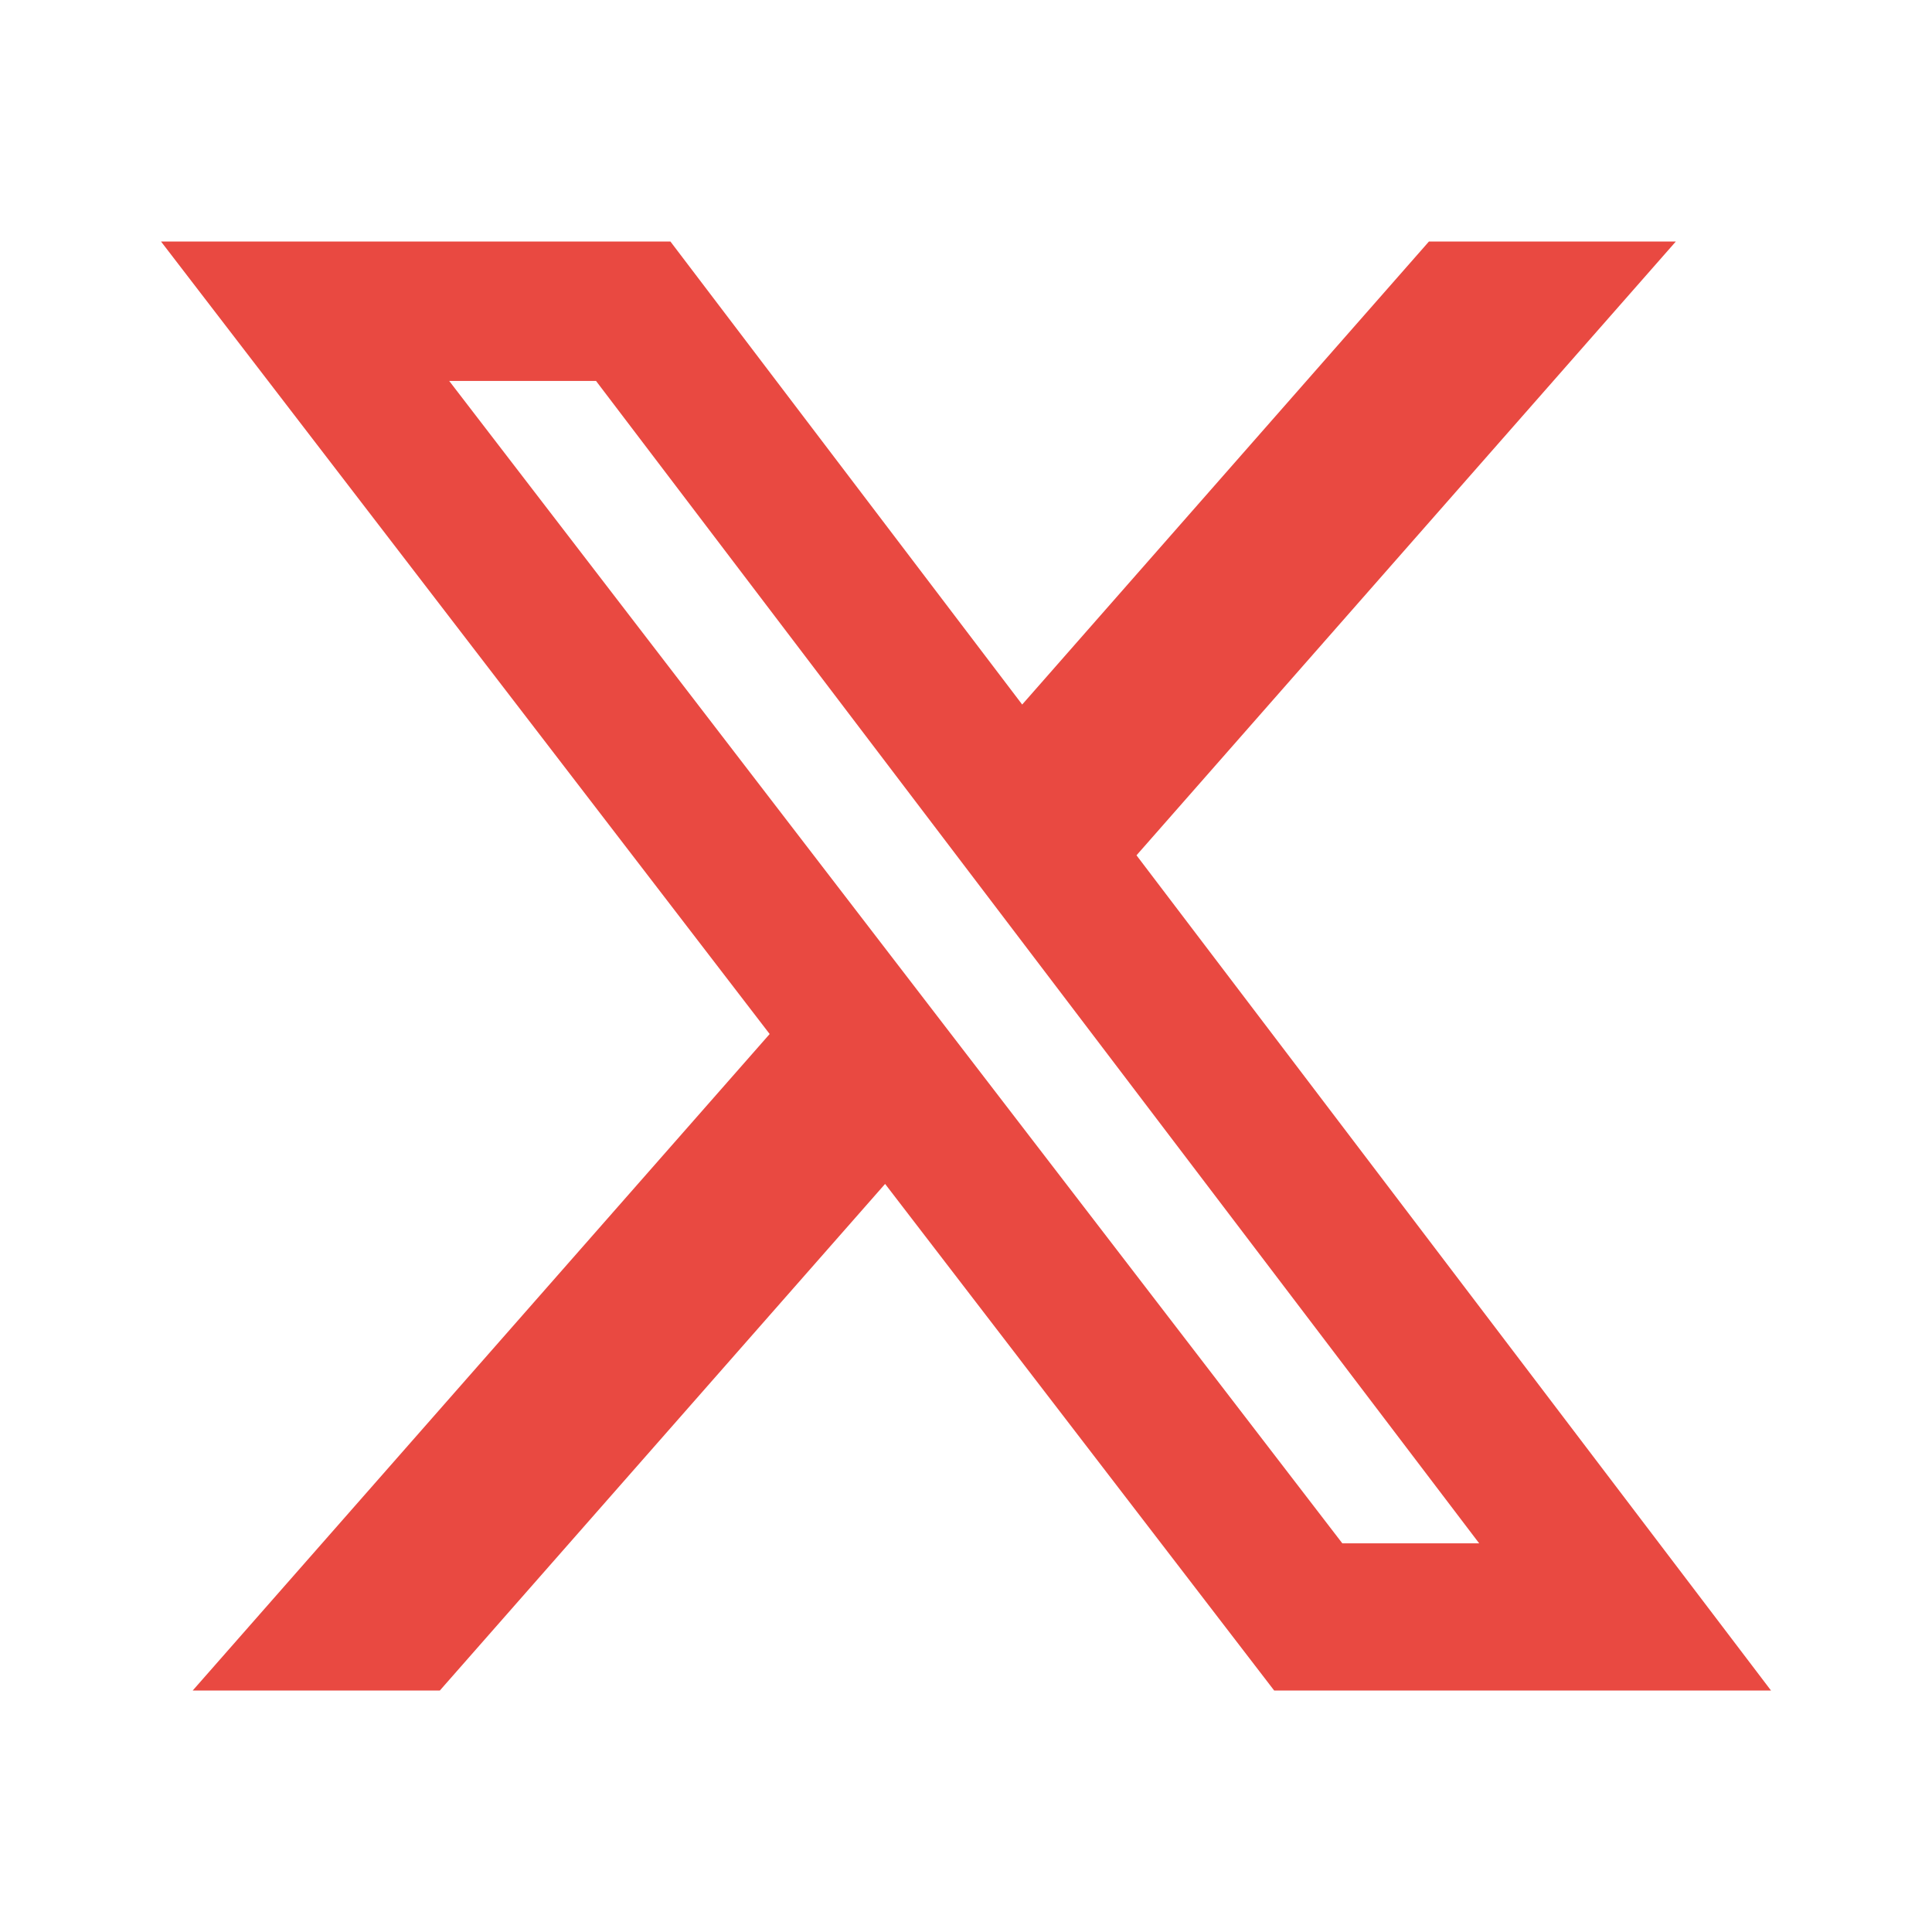 <svg width="24" height="24" viewBox="0 0 24 24" fill="none" xmlns="http://www.w3.org/2000/svg">
<path d="M17.751 3H20.818L14.118 10.625L22 21H15.828L10.995 14.707L5.464 21H2.394L9.561 12.845L2 3H8.328L12.698 8.752L17.751 3ZM16.675 19.172H18.375L7.404 4.732H5.58L16.675 19.172Z" fill="#e94941"/>
</svg>
